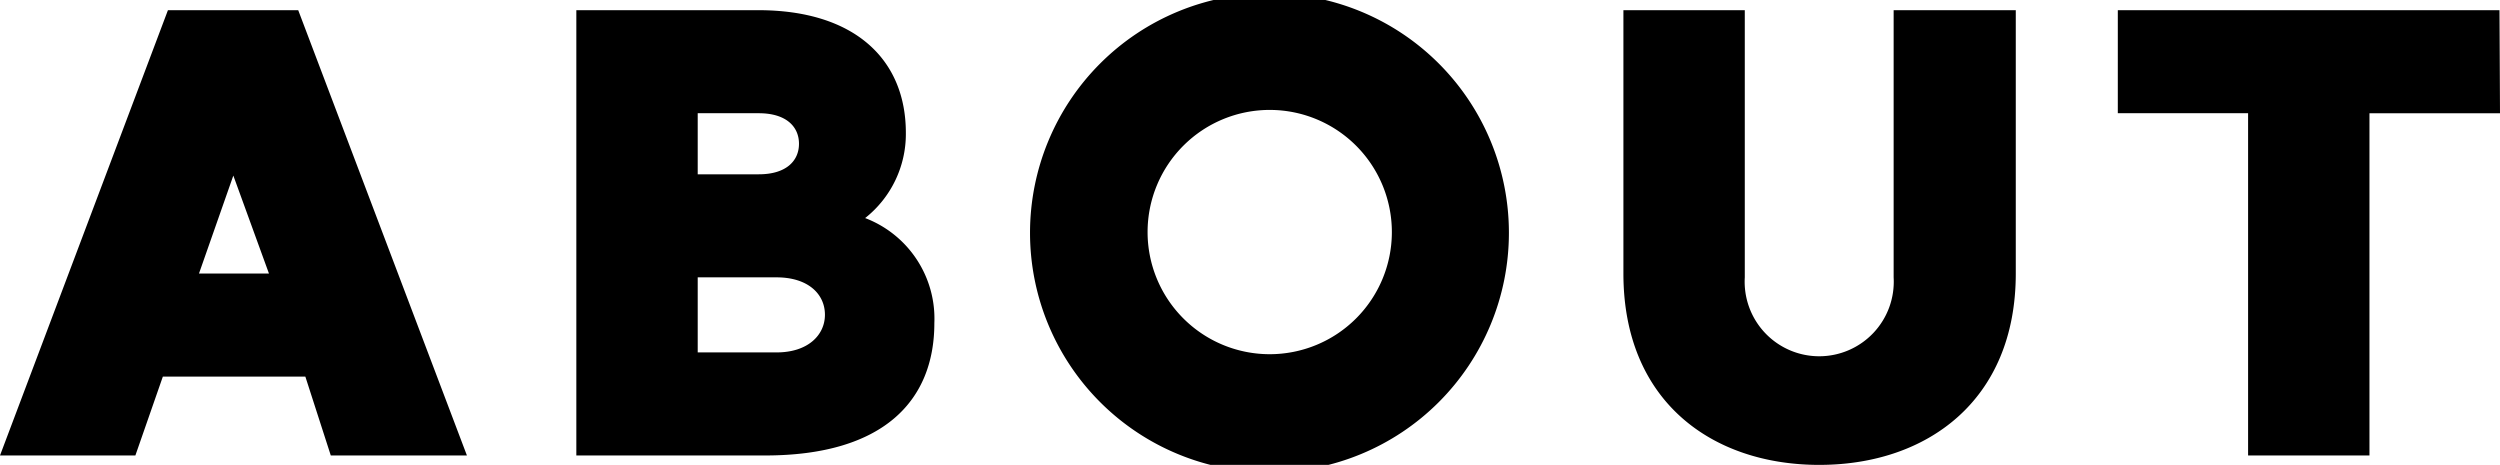 <svg xmlns="http://www.w3.org/2000/svg" viewBox="0 0 98.25 18.27"><g data-name="レイヤー 2"><path d="M12 14.8H6.4l-1.08 3.1H0L6.6.4h5.12l6.63 17.5H13zm-1.43-4.05L9.17 6.9l-1.35 3.85zm26.15 1.95c0 3.05-2 5.2-6.65 5.2h-7.42V.4h7.15c3.77 0 5.8 1.92 5.8 4.82A4.21 4.21 0 0134 8.57a4.23 4.23 0 012.72 4.13zm-9.3-8.25v2.4h2.4c1.08 0 1.58-.53 1.58-1.2s-.5-1.2-1.58-1.2zm5 7.92c0-.82-.67-1.47-1.9-1.47h-3.1v2.95h3.1c1.23 0 1.9-.68 1.9-1.48zM59.3 9.15a9.41 9.41 0 01-18.82 0 9.41 9.41 0 0118.82 0zm-4.6 0a4.8 4.8 0 10-4.8 4.77 4.8 4.8 0 004.8-4.77zM79.22.4v10.35c0 5-3.5 7.52-7.72 7.52s-7.7-2.5-7.7-7.52V.4h4.77v10.5a2.93 2.93 0 105.85 0V.4zm19.03 4.05h-5.13V17.9h-4.77V4.45h-5.12V.4h15z" data-name="レイヤー 1"/></g></svg>